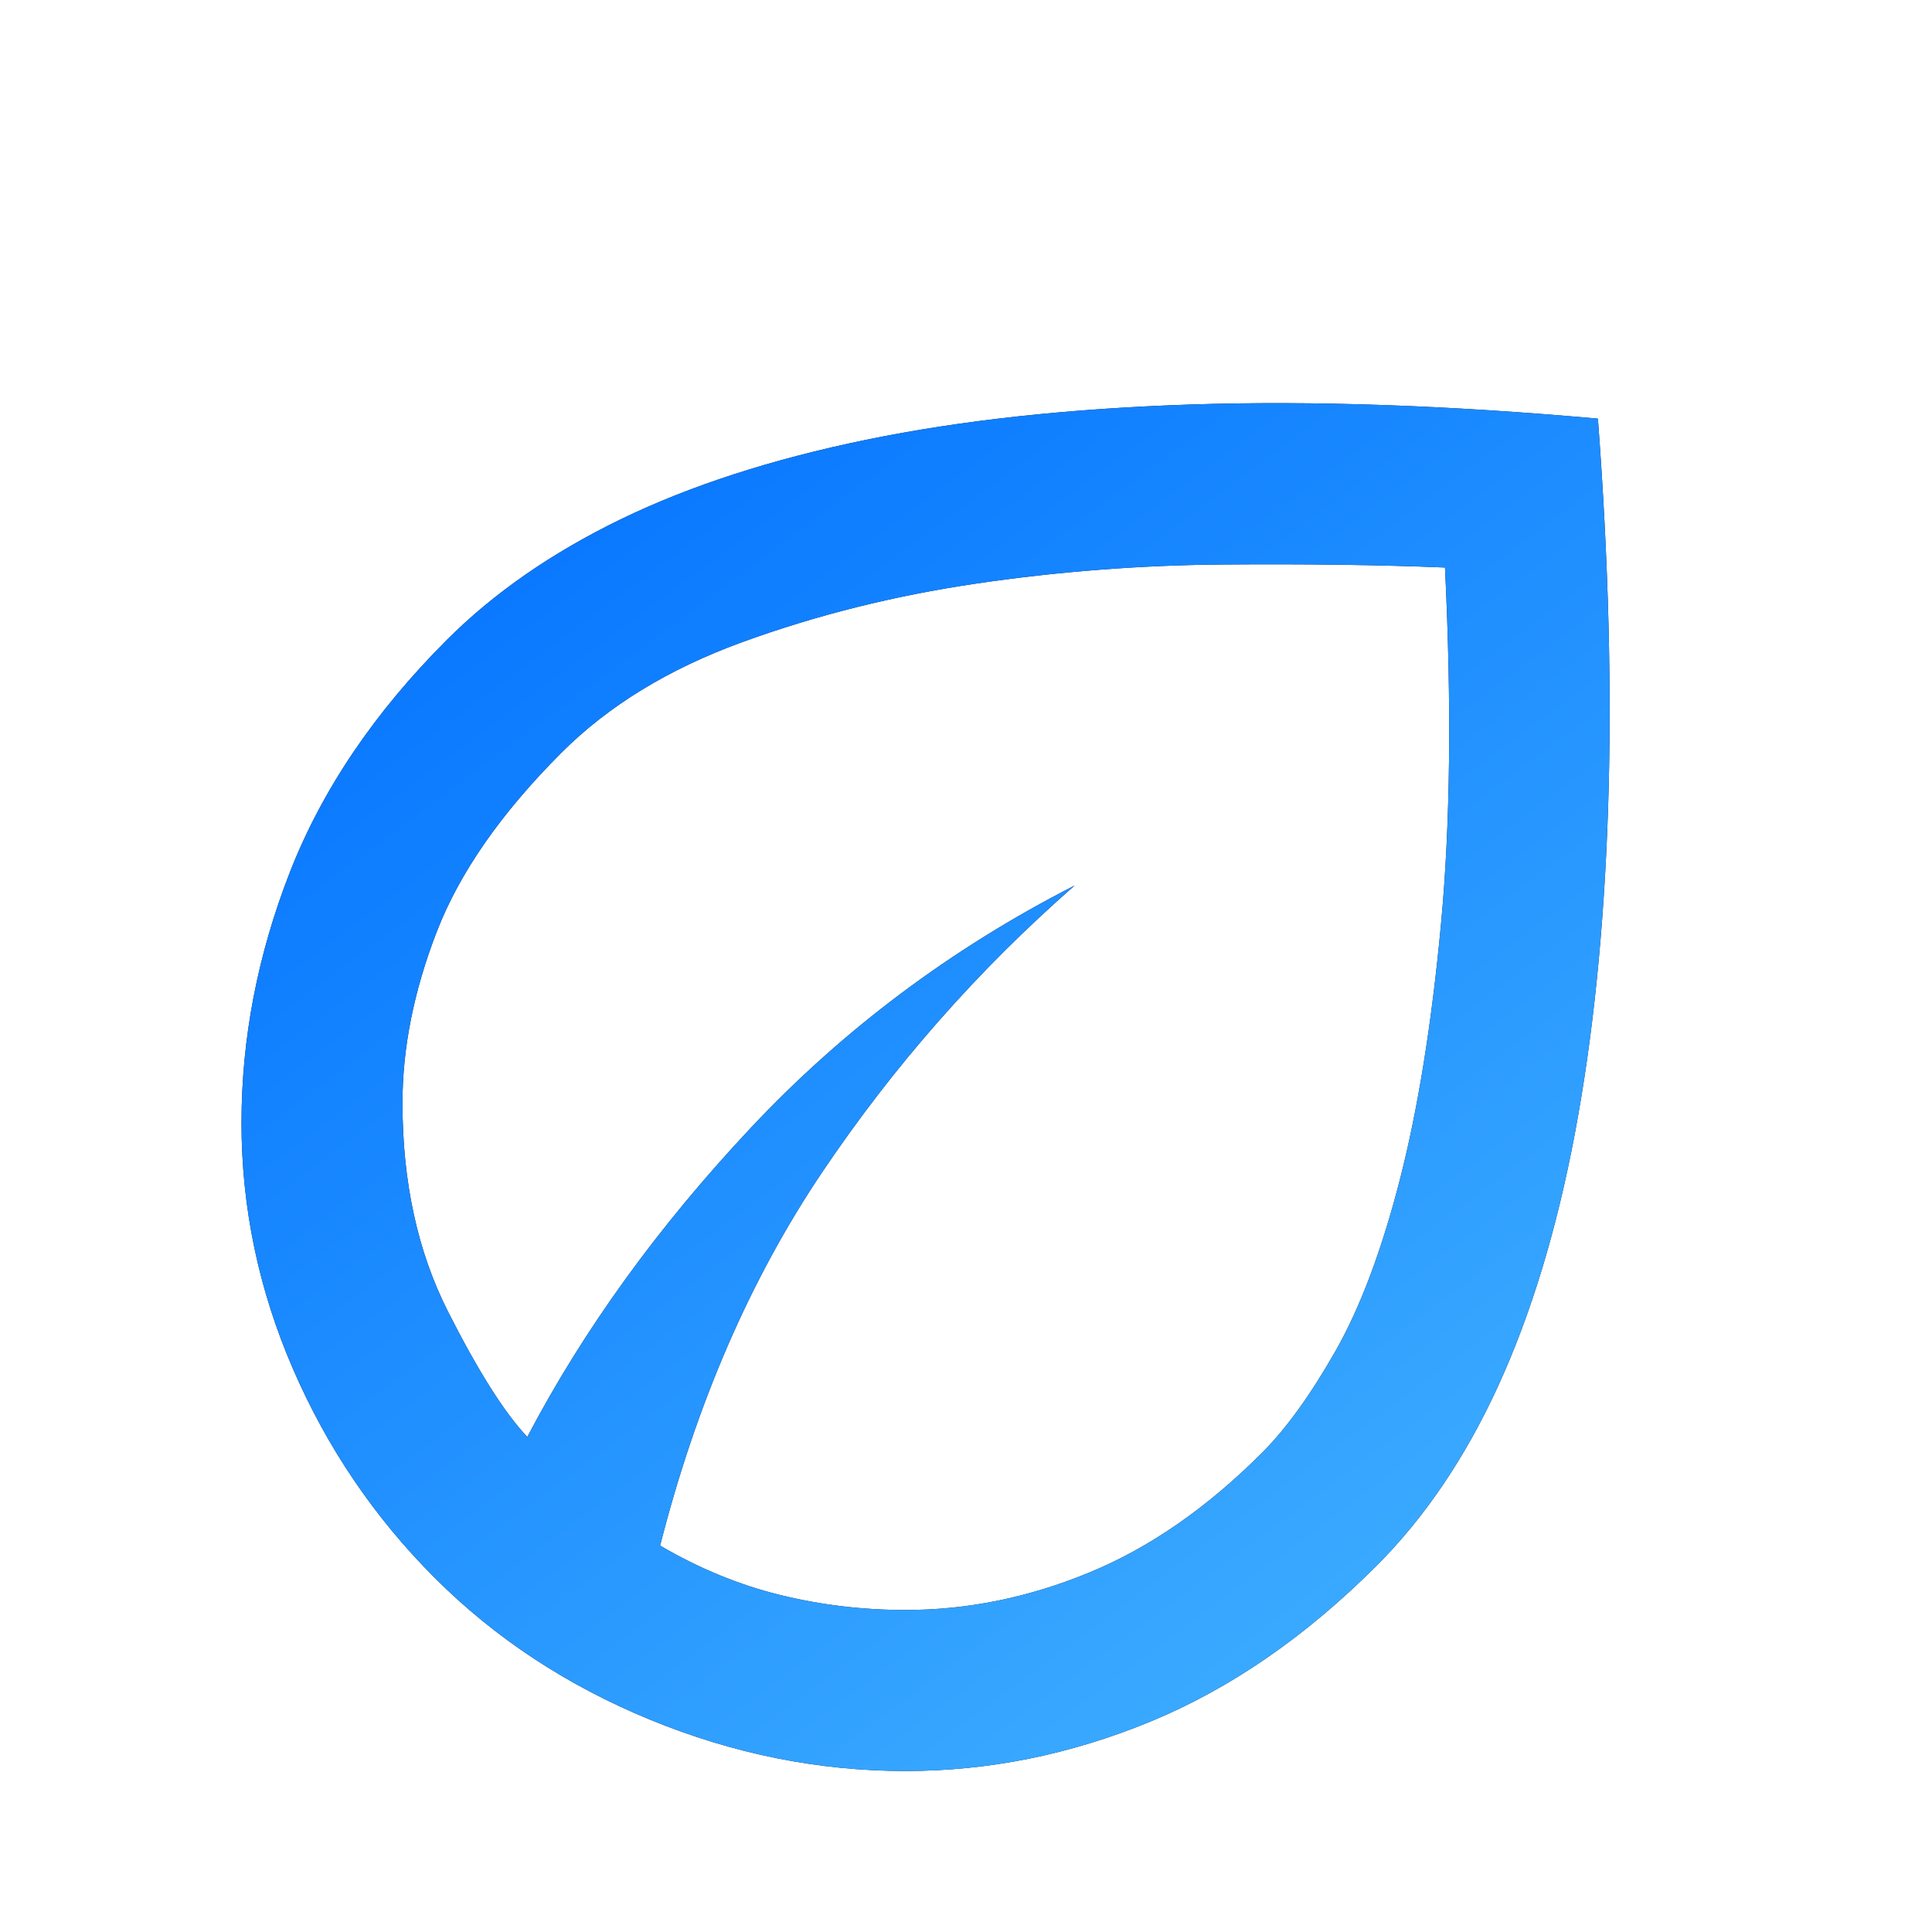 <svg width="40" height="40" viewBox="0 0 40 40" fill="none" xmlns="http://www.w3.org/2000/svg">
<mask id="mask0_1116_3073" style="mask-type:alpha" maskUnits="userSpaceOnUse" x="0" y="0" width="40" height="40">
<rect width="40" height="40" fill="#D9D9D9"/>
</mask>
<g mask="url(#mask0_1116_3073)">
<path d="M9 32.667C7.75 31.417 6.771 29.972 6.062 28.333C5.354 26.695 5 25 5 23.25C5 21.5 5.333 19.771 6 18.062C6.667 16.354 7.75 14.75 9.25 13.25C10.222 12.278 11.424 11.444 12.854 10.75C14.285 10.056 15.979 9.507 17.938 9.104C19.896 8.701 22.132 8.458 24.646 8.375C27.16 8.292 29.972 8.389 33.083 8.667C33.306 11.611 33.375 14.319 33.292 16.792C33.208 19.264 32.979 21.493 32.604 23.479C32.229 25.465 31.701 27.201 31.021 28.688C30.34 30.174 29.5 31.417 28.5 32.417C27.028 33.889 25.465 34.965 23.812 35.646C22.16 36.326 20.472 36.667 18.75 36.667C16.944 36.667 15.181 36.312 13.458 35.604C11.736 34.896 10.25 33.917 9 32.667ZM13.667 32C14.472 32.472 15.299 32.812 16.146 33.021C16.993 33.229 17.861 33.333 18.75 33.333C20.028 33.333 21.292 33.076 22.542 32.562C23.792 32.049 24.986 31.222 26.125 30.083C26.625 29.583 27.132 28.882 27.646 27.979C28.16 27.076 28.604 25.896 28.979 24.438C29.354 22.979 29.639 21.215 29.833 19.146C30.028 17.076 30.056 14.611 29.917 11.75C28.556 11.694 27.021 11.674 25.312 11.688C23.604 11.701 21.903 11.833 20.208 12.083C18.514 12.333 16.903 12.736 15.375 13.292C13.847 13.847 12.597 14.611 11.625 15.583C10.375 16.833 9.514 18.07 9.042 19.292C8.569 20.514 8.333 21.695 8.333 22.833C8.333 24.472 8.646 25.91 9.271 27.146C9.896 28.382 10.444 29.25 10.917 29.75C12.083 27.528 13.625 25.396 15.542 23.354C17.458 21.312 19.694 19.639 22.25 18.333C20.25 20.083 18.507 22.062 17.021 24.271C15.535 26.479 14.417 29.056 13.667 32Z" fill="#1C1B1F"/>
<path d="M9 32.667C7.75 31.417 6.771 29.972 6.062 28.333C5.354 26.695 5 25 5 23.25C5 21.5 5.333 19.771 6 18.062C6.667 16.354 7.75 14.75 9.25 13.25C10.222 12.278 11.424 11.444 12.854 10.75C14.285 10.056 15.979 9.507 17.938 9.104C19.896 8.701 22.132 8.458 24.646 8.375C27.16 8.292 29.972 8.389 33.083 8.667C33.306 11.611 33.375 14.319 33.292 16.792C33.208 19.264 32.979 21.493 32.604 23.479C32.229 25.465 31.701 27.201 31.021 28.688C30.34 30.174 29.5 31.417 28.5 32.417C27.028 33.889 25.465 34.965 23.812 35.646C22.16 36.326 20.472 36.667 18.75 36.667C16.944 36.667 15.181 36.312 13.458 35.604C11.736 34.896 10.25 33.917 9 32.667ZM13.667 32C14.472 32.472 15.299 32.812 16.146 33.021C16.993 33.229 17.861 33.333 18.75 33.333C20.028 33.333 21.292 33.076 22.542 32.562C23.792 32.049 24.986 31.222 26.125 30.083C26.625 29.583 27.132 28.882 27.646 27.979C28.16 27.076 28.604 25.896 28.979 24.438C29.354 22.979 29.639 21.215 29.833 19.146C30.028 17.076 30.056 14.611 29.917 11.75C28.556 11.694 27.021 11.674 25.312 11.688C23.604 11.701 21.903 11.833 20.208 12.083C18.514 12.333 16.903 12.736 15.375 13.292C13.847 13.847 12.597 14.611 11.625 15.583C10.375 16.833 9.514 18.07 9.042 19.292C8.569 20.514 8.333 21.695 8.333 22.833C8.333 24.472 8.646 25.91 9.271 27.146C9.896 28.382 10.444 29.25 10.917 29.75C12.083 27.528 13.625 25.396 15.542 23.354C17.458 21.312 19.694 19.639 22.25 18.333C20.25 20.083 18.507 22.062 17.021 24.271C15.535 26.479 14.417 29.056 13.667 32Z" fill="url(#paint0_linear_1116_3073)"/>
</g>
<defs>
<linearGradient id="paint0_linear_1116_3073" x1="9.489" y1="10.187" x2="31.967" y2="40.431" gradientUnits="userSpaceOnUse">
<stop stop-color="#0675FF"/>
<stop offset="1" stop-color="#48B8FF"/>
</linearGradient>
</defs>
</svg>

